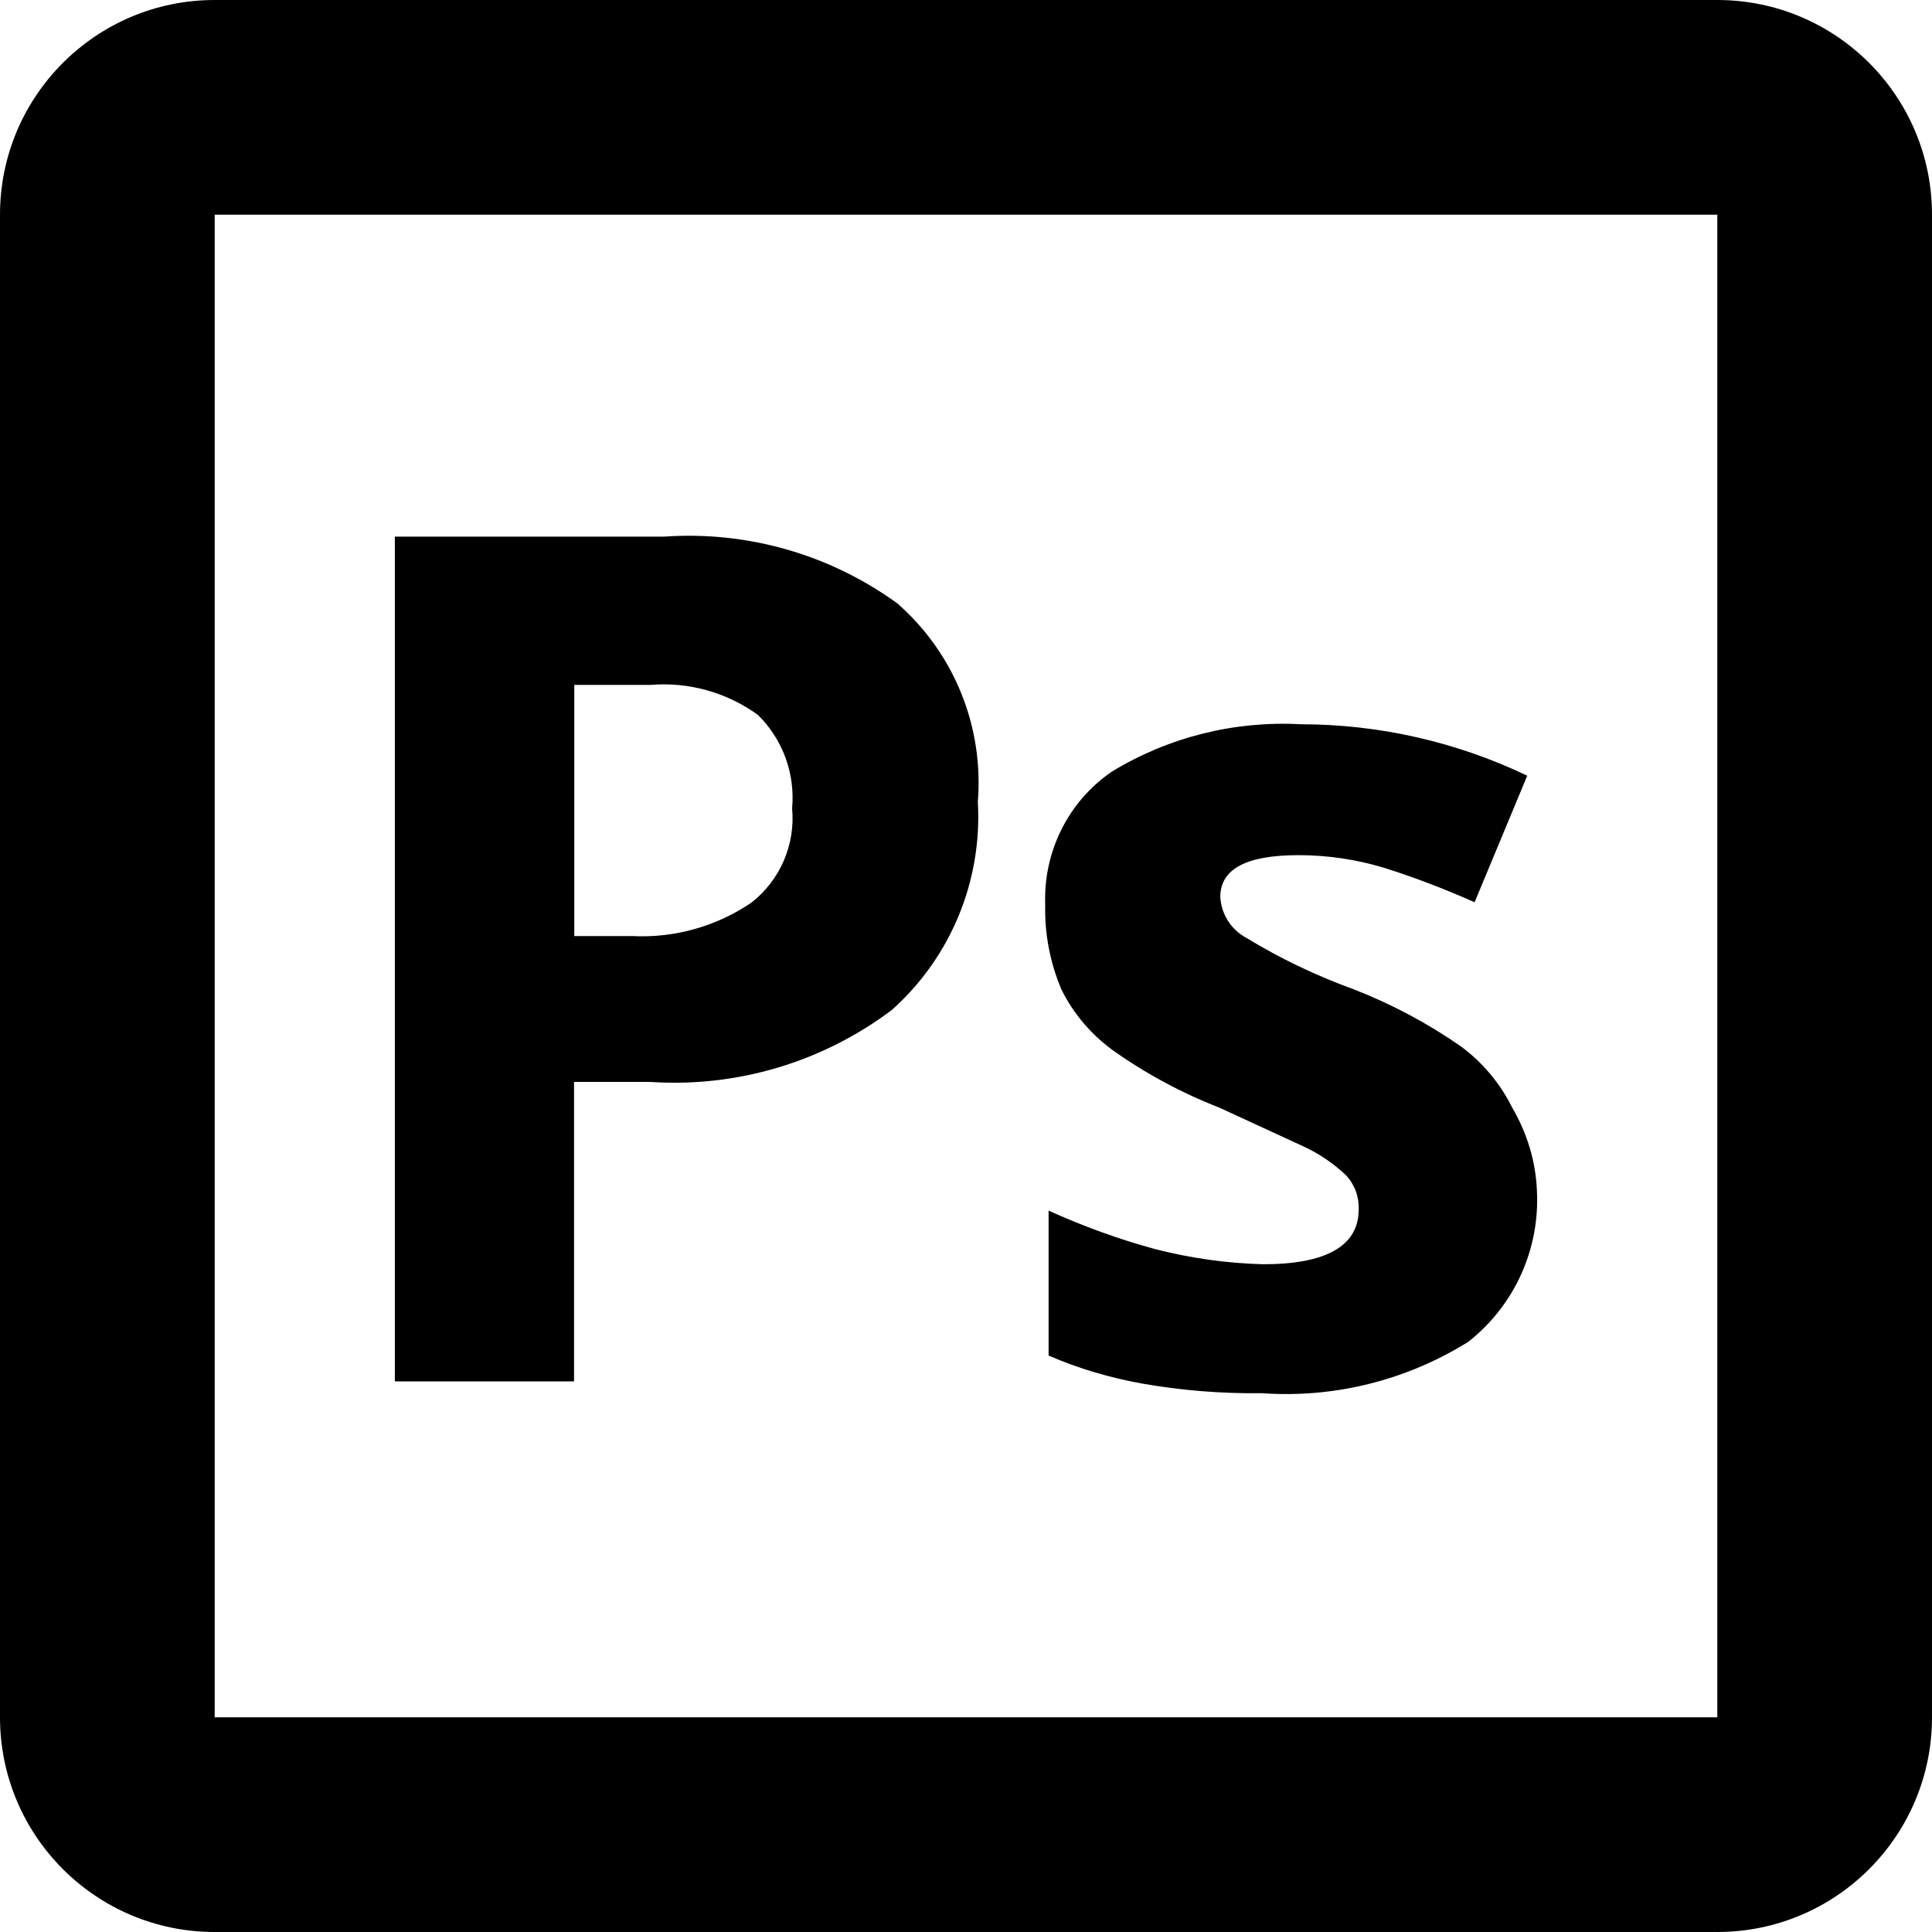 <?xml version="1.0" encoding="utf-8"?>
<!-- Generator: Adobe Illustrator 27.4.0, SVG Export Plug-In . SVG Version: 6.00 Build 0)  -->
<svg version="1.1" id="Layer_1" xmlns="http://www.w3.org/2000/svg" xmlns:xlink="http://www.w3.org/1999/xlink" x="0px" y="0px"
	 viewBox="0 0 800 800" style="enable-background:new 0 0 800 800;" xml:space="preserve">
<style type="text/css">
	.st0{fill:none;}
</style>
<path d="M711.1,88.9v622.2H88.9V88.9H711.1 M711.1,0H88.9C39.8,0,0,39.8,0,88.9v622.2C0,760.2,39.8,800,88.9,800h622.2
	c49.1,0,88.9-39.8,88.9-88.9V88.9C800,39.8,760.2,0,711.1,0z"/>
<rect class="st0" width="800" height="800"/>
<g>
	<path d="M404.9,332c1.9,32.7-11.2,64.4-35.6,86.2c-28.7,21.6-64.2,32.2-100,29.8h-31.6v124h-74.2V222.2h111.6
		c34.4-2.4,68.5,7.4,96.4,27.6C395.1,270.4,407.4,300.9,404.9,332z M237.8,387.6h24c17.5,0.9,34.8-4,49.3-13.8
		c11.9-9.3,18.3-24,16.9-39.1c1.3-14.4-3.9-28.6-14.2-38.7c-12.9-9.3-28.6-13.7-44.4-12.4h-31.6V387.6z"/>
	<path d="M636.4,492.9c1.3,24.3-9.3,47.7-28.4,62.7c-25.5,15.9-55.3,23.4-85.3,21.3c-16.7,0.2-33.3-1.1-49.8-4
		c-13.3-2.4-26.3-6.2-38.7-11.6v-60c14.4,6.5,29.2,11.9,44.4,16c14.5,3.7,29.4,5.8,44.4,6.2c26.2,0,39.6-7.6,39.6-22.7
		c0.2-5.3-1.7-10.4-5.3-14.2c-5.2-4.9-11.2-9-17.8-12l-34.7-16c-15.7-6.1-30.7-14.2-44.4-24c-8.8-6.5-16-15-20.9-24.9
		c-4.7-11.1-7-23.1-6.7-35.1c-0.8-21.9,9.5-42.7,27.6-55.1c23.5-14.3,50.8-21.1,78.2-19.6c32.5,0,64.5,7.3,93.8,21.3l-21.8,52.4
		c-12.2-5.4-24.6-10.2-37.3-14.2c-11.5-3.5-23.5-5.3-35.6-5.3c-21.8,0-32.4,5.8-32.4,17.3c0.4,7.1,4.4,13.5,10.7,16.9
		c14.1,8.6,29,15.7,44.4,21.3c15.7,6.1,30.6,14,44.4,23.6c9,6.6,16.3,15.3,21.3,25.3C632.3,469.1,635.9,480.8,636.4,492.9z"/>
</g>
</svg>
